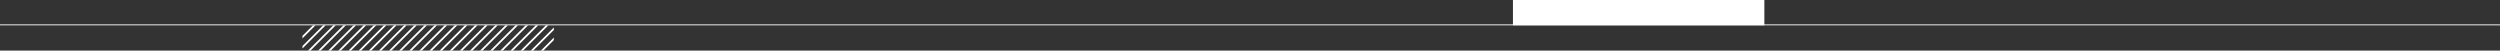 <svg xmlns="http://www.w3.org/2000/svg" xmlns:xlink="http://www.w3.org/1999/xlink" width="1400" height="28.345" viewBox="0 0 1400 28.345">
  <rect x="0" y="0" width="1400" height="28.345" fill="#333333" stroke="none"/>
  <defs>
    <clipPath id="clip-path">
      <path id="Path_200" data-name="Path 200" d="M432.378,0H573.165V-14.173H432.378Z" fill="none"/>
    </clipPath>
  </defs>
  <g id="Group_9078" data-name="Group 9078" transform="translate(2184 13279.652)">
    <g id="Group_107" data-name="Group 107" transform="translate(-924.283 -13265.73)">
      <path id="Path_171" data-name="Path 171" d="M140.283,0h-1400" transform="translate(0 0)" fill="none" stroke="#fff" stroke-width="0.5"/>
    </g>
    <path id="Path_173" data-name="Path 173" d="M940.252-14.173H1081.04V-28.345H940.252Z" transform="translate(-2277 -13251.308)" fill="#fff"/>
    <g id="Group_135" data-name="Group 135" transform="translate(-2447 -13251.308)" clip-path="url(#clip-path)">
      <g id="Group_109" data-name="Group 109" transform="translate(439.984 -15.166)">
        <path id="Path_174" data-name="Path 174" d="M0,0-16.157,16.158" fill="none" stroke="#fff" stroke-width="1"/>
      </g>
      <g id="Group_110" data-name="Group 110" transform="translate(445.653 -15.166)">
        <path id="Path_175" data-name="Path 175" d="M0,0-16.157,16.158" fill="none" stroke="#fff" stroke-width="1"/>
      </g>
      <g id="Group_111" data-name="Group 111" transform="translate(451.323 -15.166)">
        <path id="Path_176" data-name="Path 176" d="M0,0-16.157,16.158" fill="none" stroke="#fff" stroke-width="1"/>
      </g>
      <g id="Group_112" data-name="Group 112" transform="translate(456.992 -15.166)">
        <path id="Path_177" data-name="Path 177" d="M0,0-16.157,16.158" fill="none" stroke="#fff" stroke-width="1"/>
      </g>
      <g id="Group_113" data-name="Group 113" transform="translate(462.661 -15.166)">
        <path id="Path_178" data-name="Path 178" d="M0,0-16.157,16.158" fill="none" stroke="#fff" stroke-width="1"/>
      </g>
      <g id="Group_114" data-name="Group 114" transform="translate(468.331 -15.166)">
        <path id="Path_179" data-name="Path 179" d="M0,0-16.157,16.158" fill="none" stroke="#fff" stroke-width="1"/>
      </g>
      <g id="Group_115" data-name="Group 115" transform="translate(474 -15.166)">
        <path id="Path_180" data-name="Path 180" d="M0,0-16.157,16.158" fill="none" stroke="#fff" stroke-width="1"/>
      </g>
      <g id="Group_116" data-name="Group 116" transform="translate(479.669 -15.166)">
        <path id="Path_181" data-name="Path 181" d="M0,0-16.157,16.158" fill="none" stroke="#fff" stroke-width="1"/>
      </g>
      <g id="Group_117" data-name="Group 117" transform="translate(485.339 -15.166)">
        <path id="Path_182" data-name="Path 182" d="M0,0-16.157,16.158" fill="none" stroke="#fff" stroke-width="1"/>
      </g>
      <g id="Group_118" data-name="Group 118" transform="translate(491.008 -15.166)">
        <path id="Path_183" data-name="Path 183" d="M0,0-16.157,16.158" fill="none" stroke="#fff" stroke-width="1"/>
      </g>
      <g id="Group_119" data-name="Group 119" transform="translate(496.678 -15.166)">
        <path id="Path_184" data-name="Path 184" d="M0,0-16.157,16.158" fill="none" stroke="#fff" stroke-width="1"/>
      </g>
      <g id="Group_120" data-name="Group 120" transform="translate(502.347 -15.166)">
        <path id="Path_185" data-name="Path 185" d="M0,0-16.157,16.158" fill="none" stroke="#fff" stroke-width="1"/>
      </g>
      <g id="Group_121" data-name="Group 121" transform="translate(508.016 -15.166)">
        <path id="Path_186" data-name="Path 186" d="M0,0-16.157,16.158" fill="none" stroke="#fff" stroke-width="1"/>
      </g>
      <g id="Group_122" data-name="Group 122" transform="translate(513.685 -15.166)">
        <path id="Path_187" data-name="Path 187" d="M0,0-16.157,16.158" fill="none" stroke="#fff" stroke-width="1"/>
      </g>
      <g id="Group_123" data-name="Group 123" transform="translate(519.354 -15.166)">
        <path id="Path_188" data-name="Path 188" d="M0,0-16.157,16.158" fill="none" stroke="#fff" stroke-width="1"/>
      </g>
      <g id="Group_124" data-name="Group 124" transform="translate(525.023 -15.166)">
        <path id="Path_189" data-name="Path 189" d="M0,0-16.157,16.158" fill="none" stroke="#fff" stroke-width="1"/>
      </g>
      <g id="Group_125" data-name="Group 125" transform="translate(530.693 -15.166)">
        <path id="Path_190" data-name="Path 190" d="M0,0-16.157,16.158" fill="none" stroke="#fff" stroke-width="1"/>
      </g>
      <g id="Group_126" data-name="Group 126" transform="translate(536.362 -15.166)">
        <path id="Path_191" data-name="Path 191" d="M0,0-16.157,16.158" fill="none" stroke="#fff" stroke-width="1"/>
      </g>
      <g id="Group_127" data-name="Group 127" transform="translate(542.031 -15.166)">
        <path id="Path_192" data-name="Path 192" d="M0,0-16.157,16.158" fill="none" stroke="#fff" stroke-width="1"/>
      </g>
      <g id="Group_128" data-name="Group 128" transform="translate(547.701 -15.166)">
        <path id="Path_193" data-name="Path 193" d="M0,0-16.157,16.158" fill="none" stroke="#fff" stroke-width="1"/>
      </g>
      <g id="Group_129" data-name="Group 129" transform="translate(553.37 -15.166)">
        <path id="Path_194" data-name="Path 194" d="M0,0-16.157,16.158" fill="none" stroke="#fff" stroke-width="1"/>
      </g>
      <g id="Group_130" data-name="Group 130" transform="translate(559.039 -15.166)">
        <path id="Path_195" data-name="Path 195" d="M0,0-16.157,16.158" fill="none" stroke="#fff" stroke-width="1"/>
      </g>
      <g id="Group_131" data-name="Group 131" transform="translate(564.709 -15.166)">
        <path id="Path_196" data-name="Path 196" d="M0,0-16.157,16.158" fill="none" stroke="#fff" stroke-width="1"/>
      </g>
      <g id="Group_132" data-name="Group 132" transform="translate(570.378 -15.166)">
        <path id="Path_197" data-name="Path 197" d="M0,0-16.157,16.158" fill="none" stroke="#fff" stroke-width="1"/>
      </g>
      <g id="Group_133" data-name="Group 133" transform="translate(576.047 -15.166)">
        <path id="Path_198" data-name="Path 198" d="M0,0-16.157,16.158" fill="none" stroke="#fff" stroke-width="1"/>
      </g>
      <g id="Group_134" data-name="Group 134" transform="translate(581.717 -15.166)">
        <path id="Path_199" data-name="Path 199" d="M0,0-16.157,16.158" fill="none" stroke="#fff" stroke-width="1"/>
      </g>
    </g>
  </g>
</svg>

